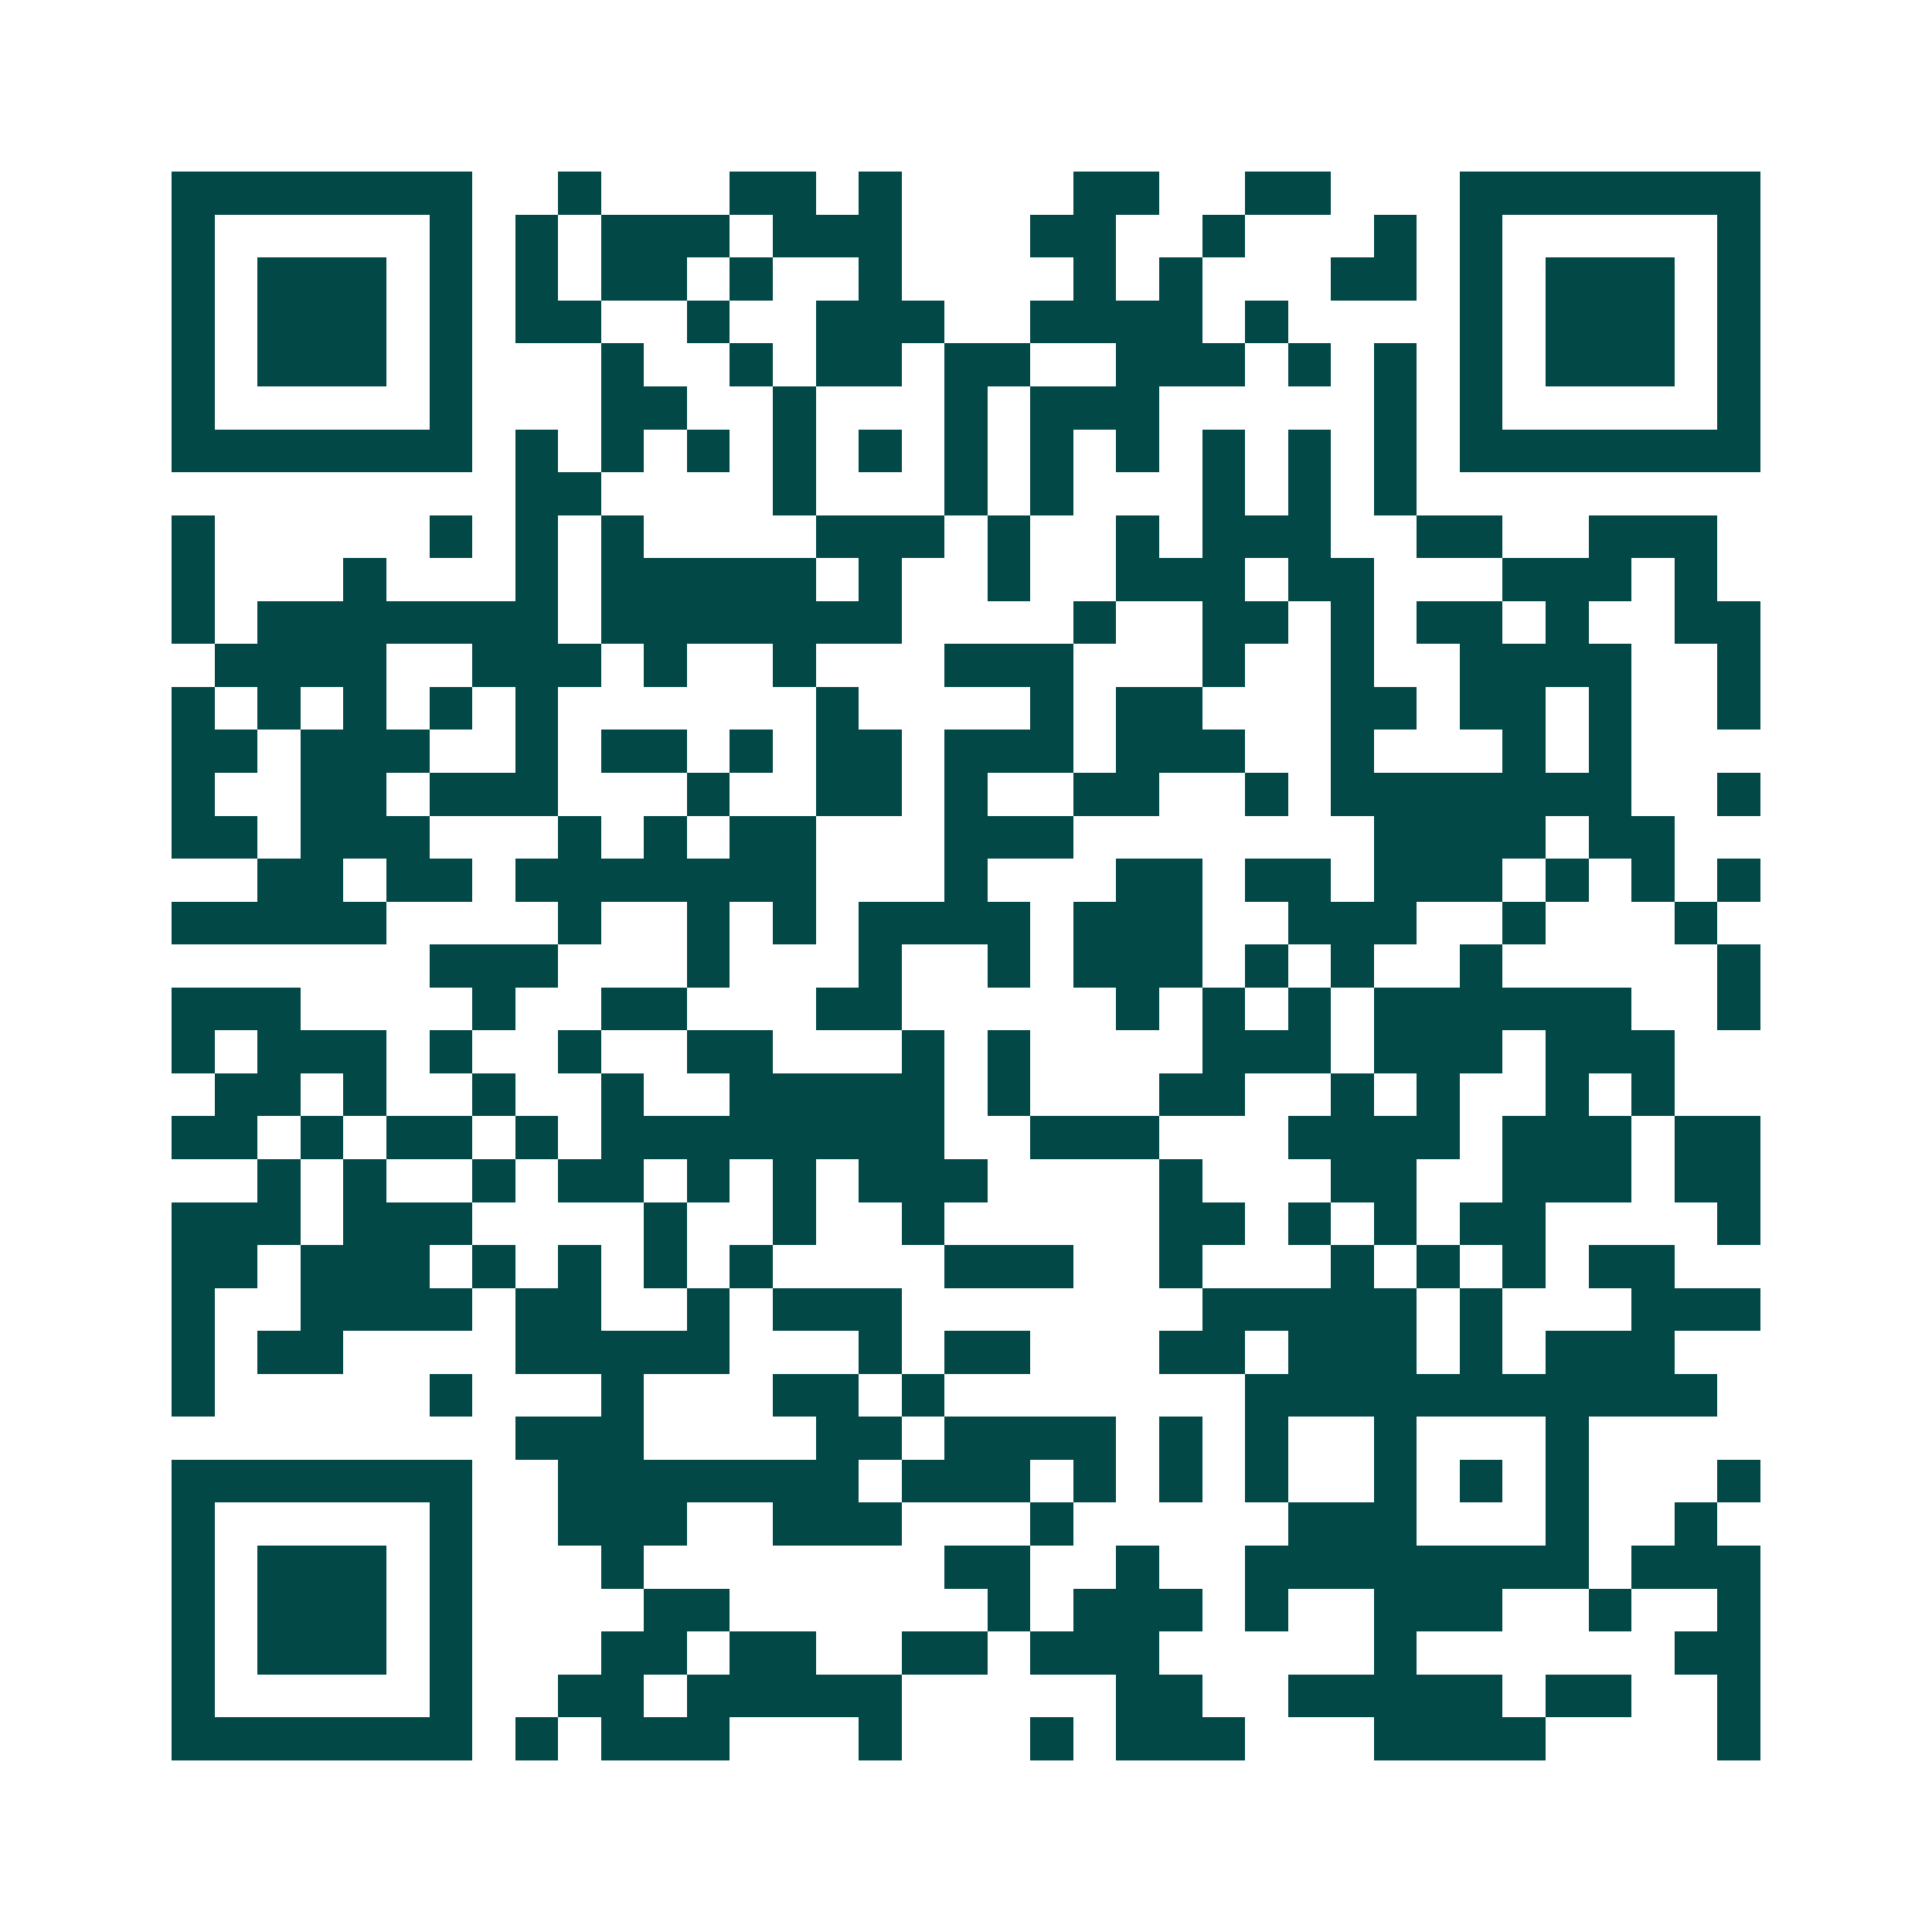 <svg xmlns="http://www.w3.org/2000/svg" width="200" height="200" viewBox="0 0 45 45" shape-rendering="crispEdges"><path fill="#ffffff" d="M0 0h45v45H0z"/><path stroke="#014847" d="M4 4.5h7m2 0h1m3 0h2m1 0h1m4 0h2m2 0h2m3 0h7M4 5.5h1m5 0h1m1 0h1m1 0h3m1 0h3m3 0h2m2 0h1m3 0h1m1 0h1m5 0h1M4 6.5h1m1 0h3m1 0h1m1 0h1m1 0h2m1 0h1m2 0h1m4 0h1m1 0h1m3 0h2m1 0h1m1 0h3m1 0h1M4 7.5h1m1 0h3m1 0h1m1 0h2m2 0h1m2 0h3m2 0h4m1 0h1m4 0h1m1 0h3m1 0h1M4 8.5h1m1 0h3m1 0h1m3 0h1m2 0h1m1 0h2m1 0h2m2 0h3m1 0h1m1 0h1m1 0h1m1 0h3m1 0h1M4 9.5h1m5 0h1m3 0h2m2 0h1m3 0h1m1 0h3m5 0h1m1 0h1m5 0h1M4 10.5h7m1 0h1m1 0h1m1 0h1m1 0h1m1 0h1m1 0h1m1 0h1m1 0h1m1 0h1m1 0h1m1 0h1m1 0h7M12 11.5h2m4 0h1m3 0h1m1 0h1m3 0h1m1 0h1m1 0h1M4 12.5h1m5 0h1m1 0h1m1 0h1m4 0h3m1 0h1m2 0h1m1 0h3m2 0h2m2 0h3M4 13.5h1m3 0h1m3 0h1m1 0h5m1 0h1m2 0h1m2 0h3m1 0h2m3 0h3m1 0h1M4 14.5h1m1 0h7m1 0h7m4 0h1m2 0h2m1 0h1m1 0h2m1 0h1m2 0h2M5 15.5h4m2 0h3m1 0h1m2 0h1m3 0h3m3 0h1m2 0h1m2 0h4m2 0h1M4 16.5h1m1 0h1m1 0h1m1 0h1m1 0h1m6 0h1m4 0h1m1 0h2m3 0h2m1 0h2m1 0h1m2 0h1M4 17.5h2m1 0h3m2 0h1m1 0h2m1 0h1m1 0h2m1 0h3m1 0h3m2 0h1m3 0h1m1 0h1M4 18.5h1m2 0h2m1 0h3m3 0h1m2 0h2m1 0h1m2 0h2m2 0h1m1 0h7m2 0h1M4 19.5h2m1 0h3m3 0h1m1 0h1m1 0h2m3 0h3m7 0h4m1 0h2M6 20.5h2m1 0h2m1 0h7m3 0h1m3 0h2m1 0h2m1 0h3m1 0h1m1 0h1m1 0h1M4 21.5h5m4 0h1m2 0h1m1 0h1m1 0h4m1 0h3m2 0h3m2 0h1m3 0h1M10 22.5h3m3 0h1m3 0h1m2 0h1m1 0h3m1 0h1m1 0h1m2 0h1m5 0h1M4 23.5h3m4 0h1m2 0h2m3 0h2m5 0h1m1 0h1m1 0h1m1 0h6m2 0h1M4 24.5h1m1 0h3m1 0h1m2 0h1m2 0h2m3 0h1m1 0h1m4 0h3m1 0h3m1 0h3M5 25.5h2m1 0h1m2 0h1m2 0h1m2 0h5m1 0h1m3 0h2m2 0h1m1 0h1m2 0h1m1 0h1M4 26.5h2m1 0h1m1 0h2m1 0h1m1 0h8m2 0h3m3 0h4m1 0h3m1 0h2M6 27.5h1m1 0h1m2 0h1m1 0h2m1 0h1m1 0h1m1 0h3m4 0h1m3 0h2m2 0h3m1 0h2M4 28.5h3m1 0h3m4 0h1m2 0h1m2 0h1m5 0h2m1 0h1m1 0h1m1 0h2m4 0h1M4 29.5h2m1 0h3m1 0h1m1 0h1m1 0h1m1 0h1m4 0h3m2 0h1m3 0h1m1 0h1m1 0h1m1 0h2M4 30.5h1m2 0h4m1 0h2m2 0h1m1 0h3m7 0h5m1 0h1m3 0h3M4 31.5h1m1 0h2m4 0h5m3 0h1m1 0h2m3 0h2m1 0h3m1 0h1m1 0h3M4 32.5h1m5 0h1m3 0h1m3 0h2m1 0h1m7 0h11M12 33.5h3m4 0h2m1 0h4m1 0h1m1 0h1m2 0h1m3 0h1M4 34.5h7m2 0h7m1 0h3m1 0h1m1 0h1m1 0h1m2 0h1m1 0h1m1 0h1m3 0h1M4 35.5h1m5 0h1m2 0h3m2 0h3m3 0h1m5 0h3m3 0h1m2 0h1M4 36.5h1m1 0h3m1 0h1m3 0h1m7 0h2m2 0h1m2 0h8m1 0h3M4 37.5h1m1 0h3m1 0h1m4 0h2m6 0h1m1 0h3m1 0h1m2 0h3m2 0h1m2 0h1M4 38.5h1m1 0h3m1 0h1m3 0h2m1 0h2m2 0h2m1 0h3m5 0h1m6 0h2M4 39.5h1m5 0h1m2 0h2m1 0h5m5 0h2m2 0h5m1 0h2m2 0h1M4 40.5h7m1 0h1m1 0h3m3 0h1m3 0h1m1 0h3m3 0h4m4 0h1"/></svg>
